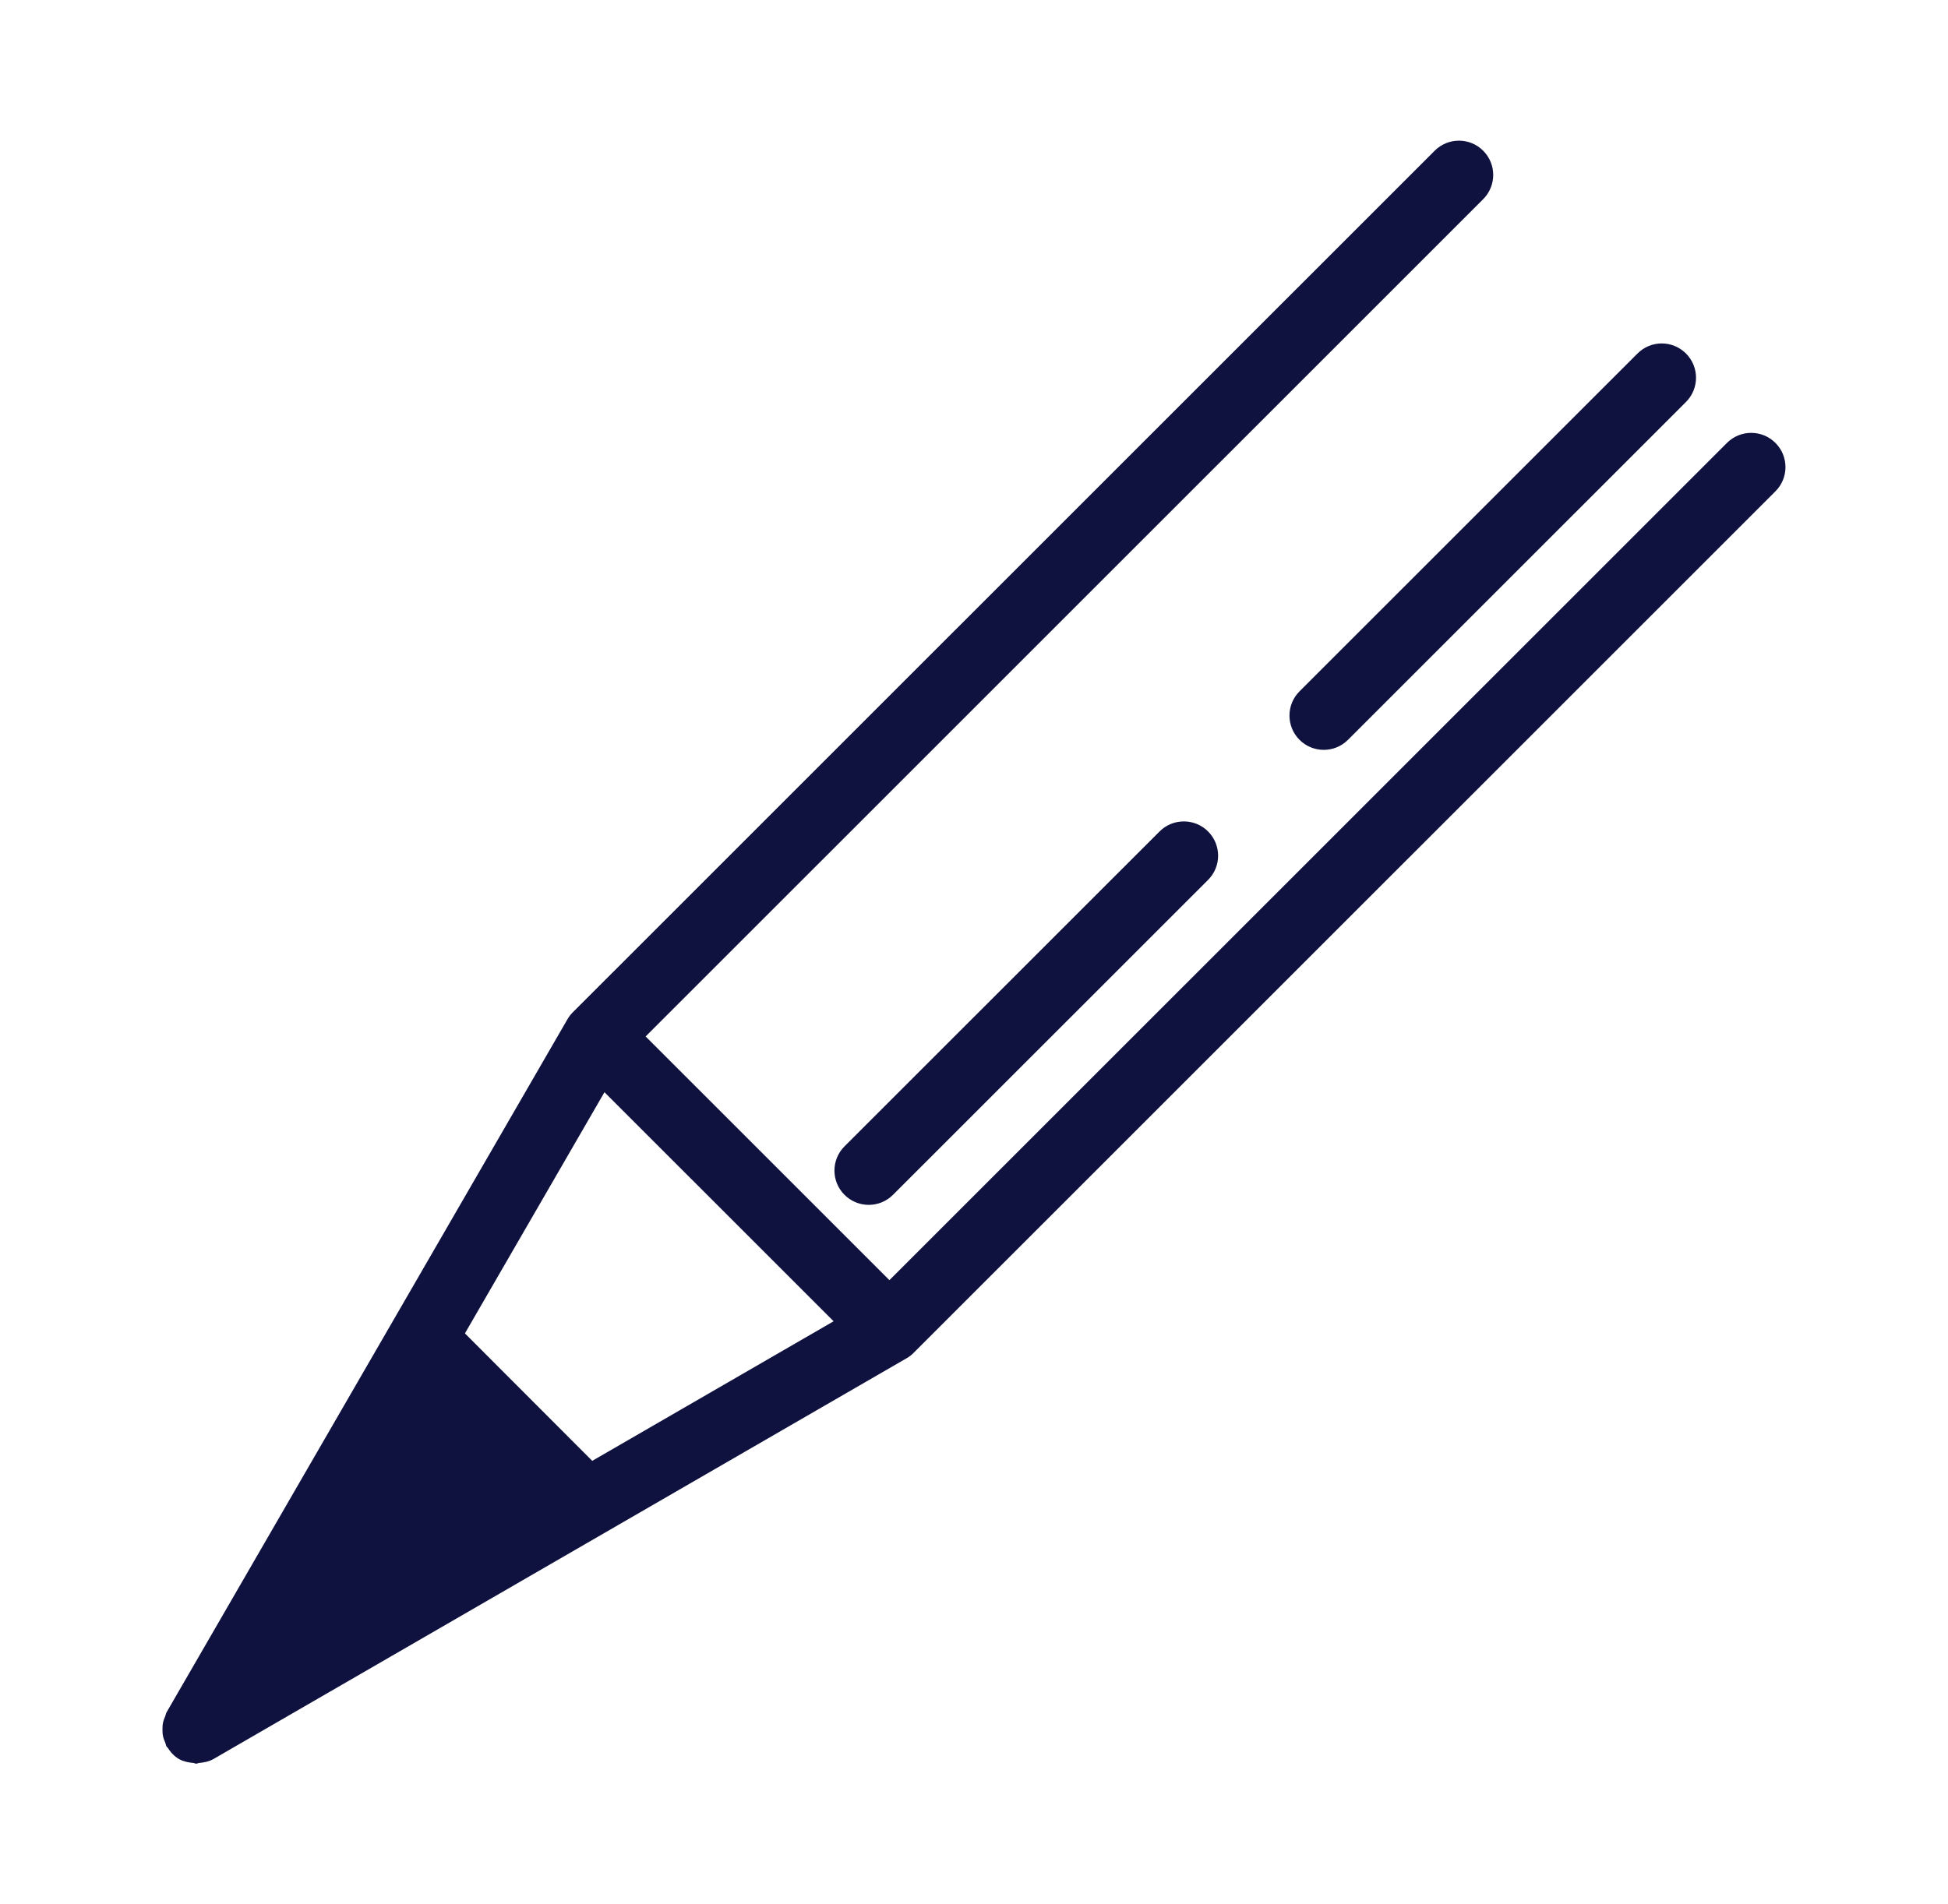 <svg width="90" height="88" viewBox="0 0 90 88" fill="none" xmlns="http://www.w3.org/2000/svg">
<path d="M82.027 20.467C81.409 19.848 80.406 19.848 79.788 20.467L41.092 59.156L29.829 47.894L68.524 9.204C69.143 8.585 69.143 7.583 68.524 6.964C67.906 6.345 66.904 6.345 66.285 6.964L26.463 46.78C26.366 46.876 26.28 46.987 26.213 47.107L7.696 79.125C7.662 79.181 7.66 79.245 7.635 79.304C7.59 79.409 7.55 79.509 7.529 79.62C7.509 79.719 7.507 79.814 7.507 79.917C7.507 80.019 7.509 80.114 7.529 80.214C7.55 80.325 7.591 80.424 7.635 80.529C7.66 80.588 7.661 80.653 7.696 80.709C7.708 80.73 7.733 80.739 7.747 80.761C7.88 80.969 8.046 81.157 8.273 81.287C8.275 81.287 8.278 81.287 8.281 81.29C8.481 81.404 8.708 81.444 8.937 81.467C8.979 81.47 9.021 81.5 9.064 81.5H9.067C9.11 81.5 9.152 81.47 9.195 81.467C9.424 81.445 9.652 81.404 9.851 81.29C9.854 81.287 9.857 81.287 9.858 81.287L41.884 62.766C42.003 62.698 42.113 62.615 42.21 62.516L82.025 22.706C82.646 22.088 82.646 21.086 82.027 20.467ZM27.927 50.471L38.514 61.056L27.362 67.506L21.48 61.616L27.927 50.471Z" fill="#0F113F"/>
<path d="M60.039 34.187C60.349 34.497 60.754 34.651 61.159 34.651C61.564 34.651 61.97 34.497 62.279 34.187L77.894 18.575C78.513 17.956 78.513 16.954 77.894 16.335C77.276 15.716 76.273 15.716 75.655 16.335L60.039 31.947C59.421 32.565 59.421 33.568 60.039 34.187Z" fill="#0F113F"/>
<path d="M53.574 38.421L39.017 52.973C38.398 53.592 38.398 54.594 39.017 55.213C39.327 55.522 39.731 55.677 40.137 55.677C40.543 55.677 40.948 55.522 41.257 55.213L55.814 40.661C56.433 40.042 56.433 39.04 55.814 38.421C55.195 37.803 54.193 37.803 53.574 38.421Z" fill="#0F113F"/>
</svg>
